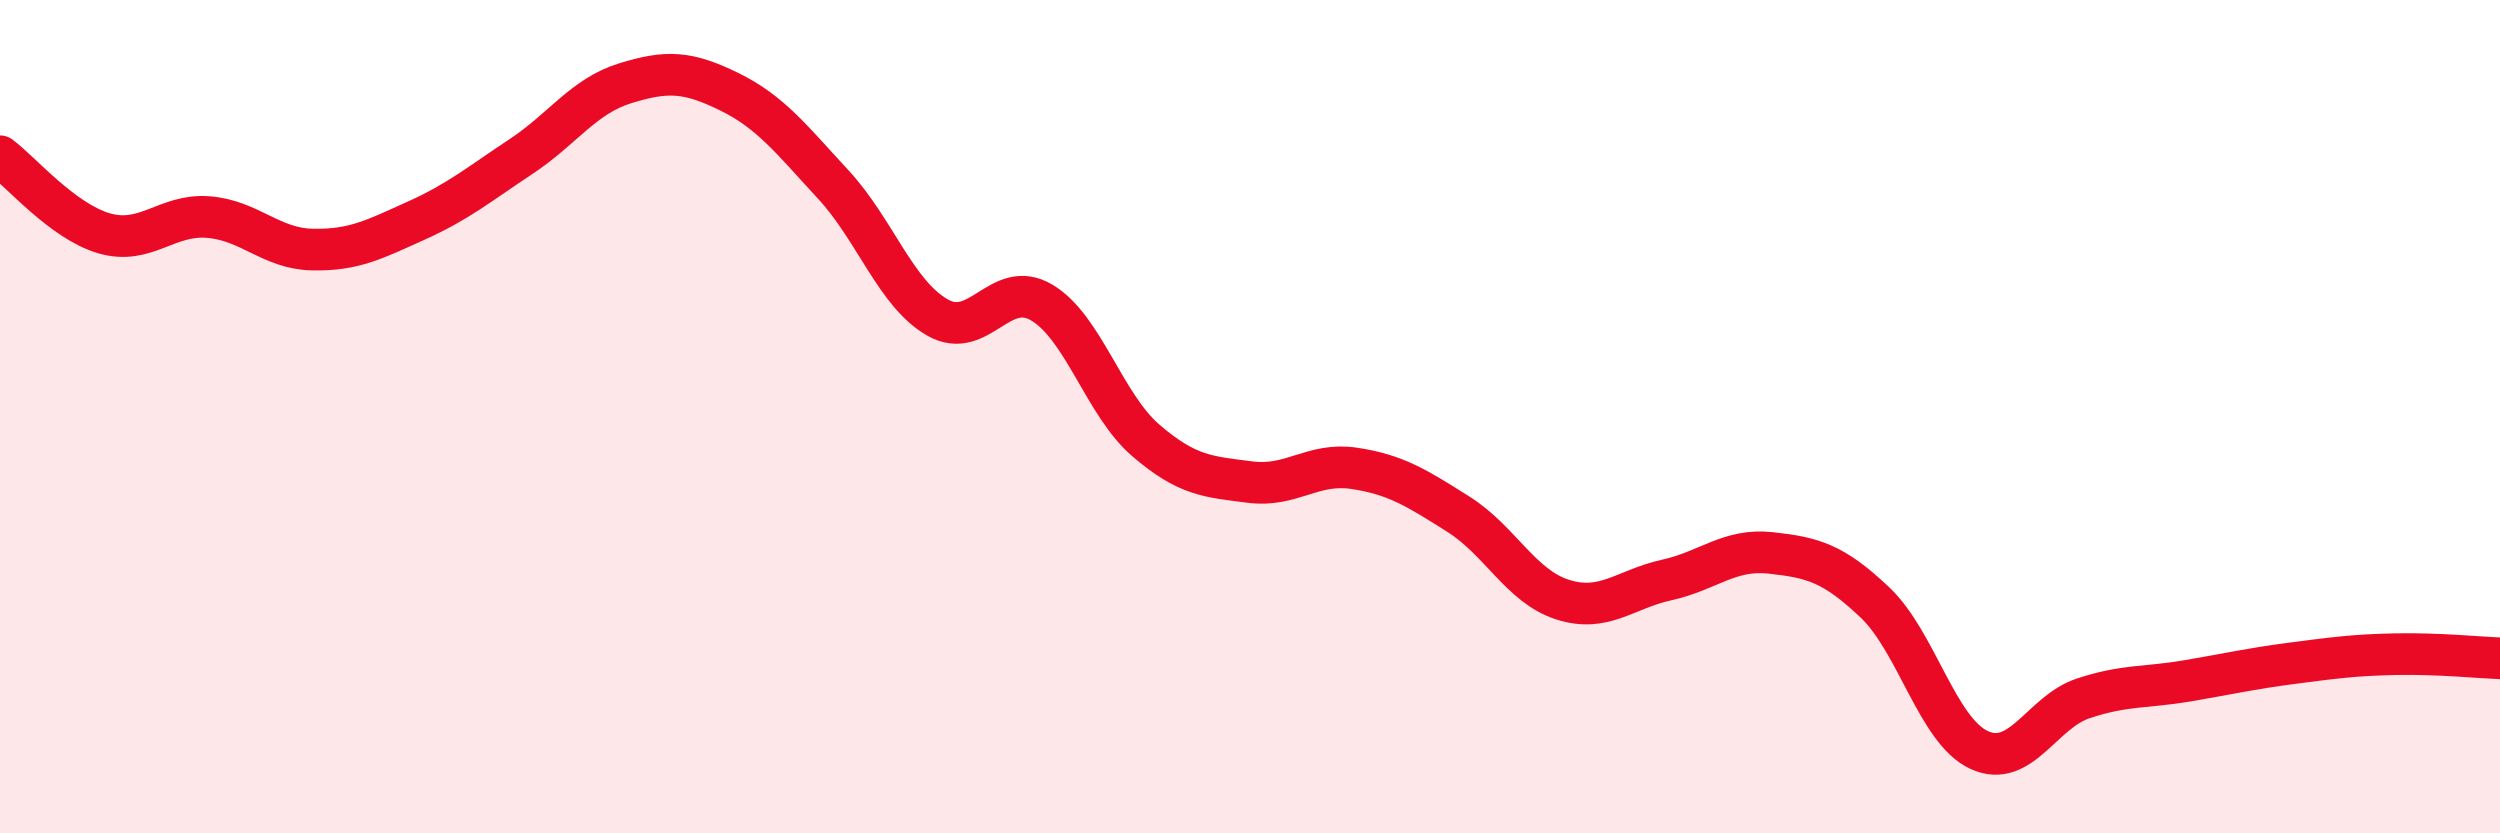 
    <svg width="60" height="20" viewBox="0 0 60 20" xmlns="http://www.w3.org/2000/svg">
      <path
        d="M 0,3.75 C 0.5,4.12 1.5,5.31 2.5,5.6 C 3.5,5.89 4,5.13 5,5.21 C 6,5.29 6.5,5.97 7.5,5.99 C 8.5,6.01 9,5.74 10,5.29 C 11,4.84 11.5,4.42 12.5,3.76 C 13.5,3.1 14,2.31 15,2 C 16,1.69 16.5,1.71 17.5,2.2 C 18.5,2.69 19,3.35 20,4.43 C 21,5.51 21.5,7.05 22.5,7.62 C 23.5,8.19 24,6.67 25,7.26 C 26,7.85 26.5,9.71 27.5,10.57 C 28.5,11.43 29,11.44 30,11.57 C 31,11.7 31.5,11.09 32.5,11.24 C 33.5,11.39 34,11.71 35,12.34 C 36,12.97 36.5,14.07 37.5,14.39 C 38.5,14.71 39,14.14 40,13.92 C 41,13.7 41.5,13.16 42.5,13.27 C 43.5,13.38 44,13.51 45,14.46 C 46,15.41 46.5,17.54 47.5,18 C 48.5,18.46 49,17.09 50,16.76 C 51,16.43 51.5,16.51 52.5,16.34 C 53.5,16.17 54,16.05 55,15.92 C 56,15.79 56.5,15.72 57.5,15.7 C 58.5,15.68 59.5,15.78 60,15.8L60 20L0 20Z"
        fill="#EB0A25"
        opacity="0.1"
        stroke-linecap="round"
        stroke-linejoin="round"
      />
      <path
        d="M 0,3.75 C 0.5,4.12 1.5,5.31 2.5,5.6 C 3.5,5.89 4,5.13 5,5.21 C 6,5.29 6.5,5.97 7.5,5.99 C 8.5,6.01 9,5.74 10,5.29 C 11,4.84 11.5,4.42 12.5,3.76 C 13.5,3.1 14,2.31 15,2 C 16,1.69 16.5,1.71 17.5,2.2 C 18.5,2.69 19,3.35 20,4.43 C 21,5.51 21.5,7.05 22.5,7.62 C 23.5,8.19 24,6.67 25,7.26 C 26,7.85 26.5,9.71 27.5,10.57 C 28.5,11.43 29,11.44 30,11.57 C 31,11.7 31.5,11.09 32.5,11.24 C 33.5,11.39 34,11.71 35,12.34 C 36,12.97 36.5,14.07 37.5,14.39 C 38.5,14.71 39,14.14 40,13.92 C 41,13.7 41.5,13.16 42.5,13.27 C 43.5,13.38 44,13.51 45,14.46 C 46,15.41 46.5,17.54 47.5,18 C 48.5,18.46 49,17.09 50,16.76 C 51,16.43 51.5,16.51 52.5,16.34 C 53.5,16.17 54,16.05 55,15.92 C 56,15.79 56.5,15.72 57.5,15.7 C 58.5,15.68 59.5,15.78 60,15.8"
        stroke="#EB0A25"
        stroke-width="1"
        fill="none"
        stroke-linecap="round"
        stroke-linejoin="round"
      />
    </svg>
  